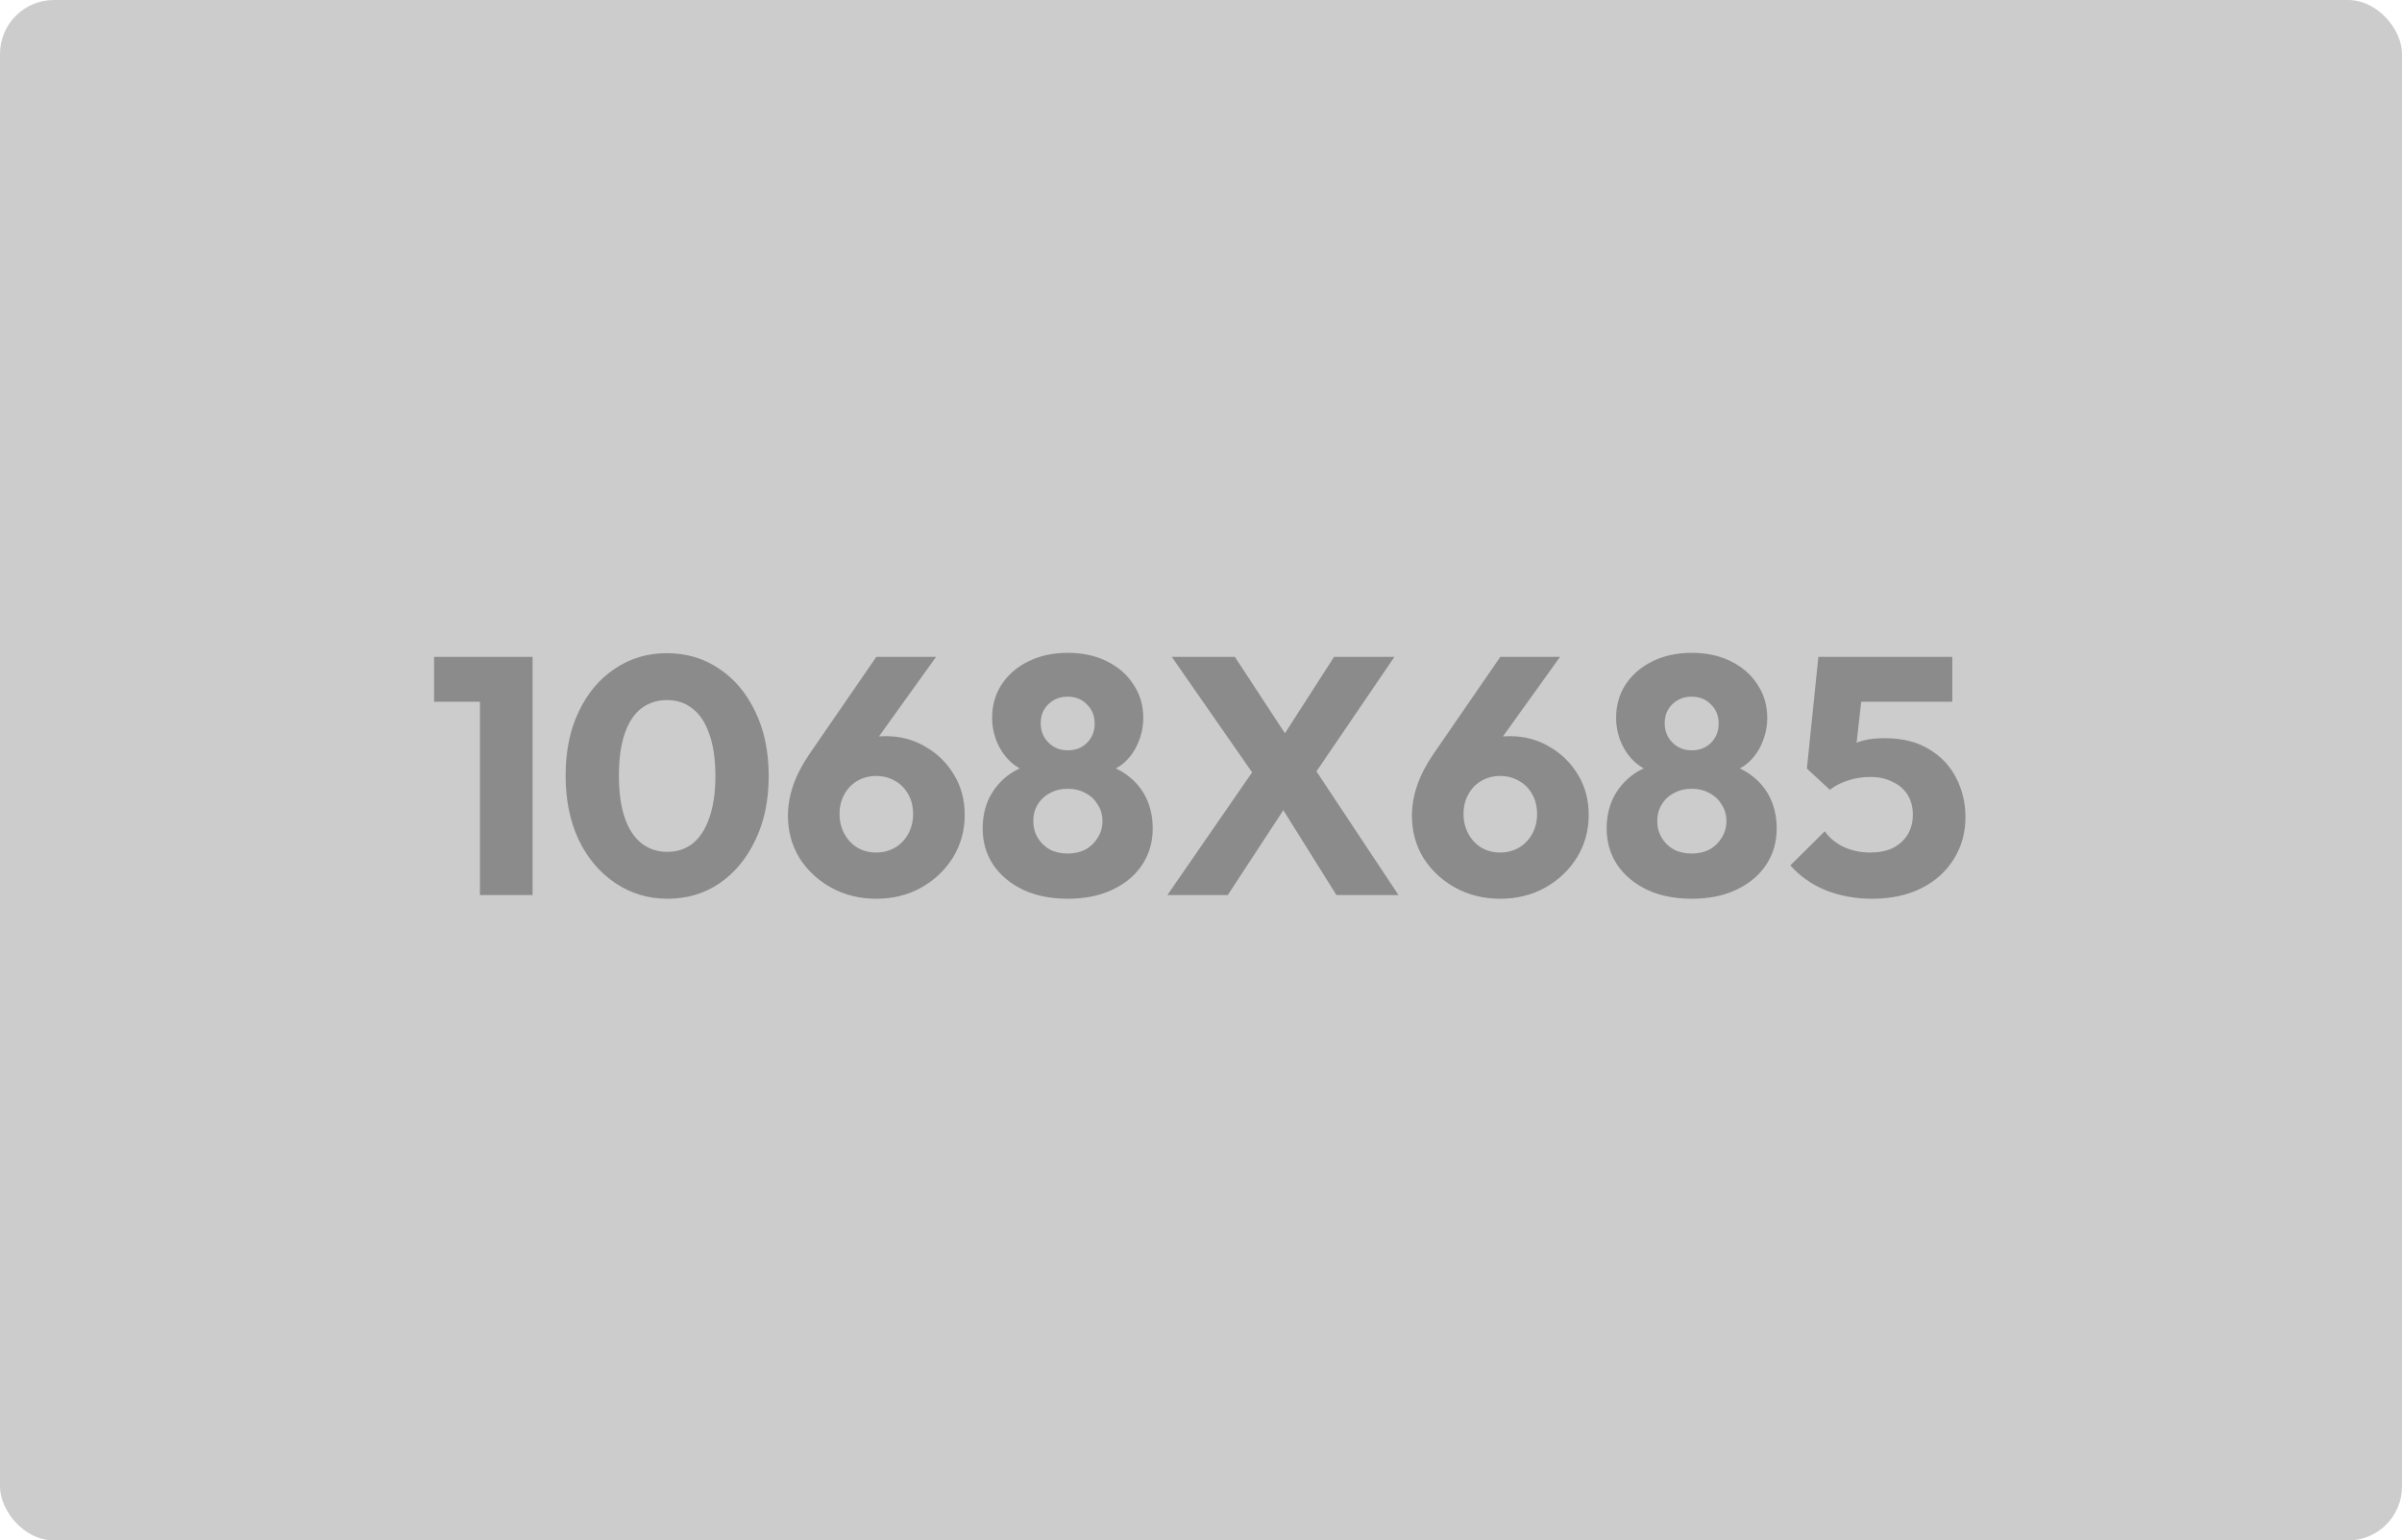 <svg width="1068" height="685" viewBox="0 0 1068 685" fill="none" xmlns="http://www.w3.org/2000/svg">
<rect width="1068" height="685" rx="24" fill="#CCCCCC"/>
<path d="M213.4 398V292.1H236.8V398H213.4ZM193 312.05V292.1H235.3V312.05H193ZM296.789 399.65C288.289 399.65 280.589 397.35 273.689 392.75C266.789 388.15 261.339 381.75 257.339 373.55C253.439 365.25 251.489 355.7 251.489 344.9C251.489 334 253.439 324.5 257.339 316.4C261.239 308.2 266.589 301.85 273.389 297.35C280.189 292.75 287.889 290.45 296.489 290.45C305.189 290.45 312.939 292.75 319.739 297.35C326.539 301.85 331.889 308.2 335.789 316.4C339.789 324.6 341.789 334.15 341.789 345.05C341.789 355.95 339.789 365.5 335.789 373.7C331.889 381.9 326.539 388.3 319.739 392.9C313.039 397.4 305.389 399.65 296.789 399.65ZM296.639 378.8C301.039 378.8 304.839 377.55 308.039 375.05C311.239 372.45 313.689 368.65 315.389 363.65C317.189 358.55 318.089 352.35 318.089 345.05C318.089 337.65 317.189 331.45 315.389 326.45C313.689 321.45 311.239 317.7 308.039 315.2C304.839 312.6 300.989 311.3 296.489 311.3C292.189 311.3 288.389 312.55 285.089 315.05C281.889 317.55 279.439 321.3 277.739 326.3C276.039 331.3 275.189 337.5 275.189 344.9C275.189 352.3 276.039 358.5 277.739 363.5C279.439 368.5 281.889 372.3 285.089 374.9C288.389 377.5 292.239 378.8 296.639 378.8ZM389.642 399.65C382.242 399.65 375.542 398 369.542 394.7C363.642 391.4 358.942 387 355.442 381.5C352.042 375.9 350.342 369.65 350.342 362.75C350.342 353.75 353.492 344.65 359.792 335.45L389.642 292.1H416.192L383.042 338.3L374.192 339.05C375.592 336.65 377.042 334.6 378.542 332.9C380.142 331.1 382.142 329.75 384.542 328.85C386.942 327.85 389.992 327.35 393.692 327.35C400.292 327.35 406.192 328.9 411.392 332C416.692 335 420.942 339.15 424.142 344.45C427.342 349.65 428.942 355.65 428.942 362.45C428.942 369.35 427.192 375.65 423.692 381.35C420.192 386.95 415.492 391.4 409.592 394.7C403.692 398 397.042 399.65 389.642 399.65ZM389.642 379.1C392.742 379.1 395.542 378.35 398.042 376.85C400.542 375.35 402.492 373.3 403.892 370.7C405.292 368.1 405.992 365.2 405.992 362C405.992 358.7 405.292 355.8 403.892 353.3C402.492 350.7 400.542 348.7 398.042 347.3C395.542 345.8 392.742 345.05 389.642 345.05C386.442 345.05 383.592 345.8 381.092 347.3C378.692 348.7 376.792 350.7 375.392 353.3C373.992 355.8 373.292 358.7 373.292 362C373.292 365.2 373.992 368.1 375.392 370.7C376.792 373.3 378.692 375.35 381.092 376.85C383.592 378.35 386.442 379.1 389.642 379.1ZM474.728 399.65C467.128 399.65 460.478 398.3 454.778 395.6C449.178 392.9 444.778 389.2 441.578 384.5C438.478 379.8 436.928 374.45 436.928 368.45C436.928 363.45 437.878 358.95 439.778 354.95C441.778 350.95 444.528 347.6 448.028 344.9C451.628 342.2 455.778 340.35 460.478 339.35L460.028 344.15C456.028 343.25 452.628 341.6 449.828 339.2C447.028 336.7 444.878 333.7 443.378 330.2C441.878 326.7 441.128 323.05 441.128 319.25C441.128 313.65 442.528 308.7 445.328 304.4C448.228 300 452.228 296.55 457.328 294.05C462.428 291.55 468.228 290.3 474.728 290.3C481.328 290.3 487.128 291.55 492.128 294.05C497.228 296.55 501.178 300 503.978 304.4C506.878 308.7 508.328 313.65 508.328 319.25C508.328 323.05 507.578 326.7 506.078 330.2C504.678 333.7 502.578 336.7 499.778 339.2C496.978 341.6 493.578 343.25 489.578 344.15L488.978 339.35C493.778 340.35 497.928 342.2 501.428 344.9C505.028 347.6 507.778 350.95 509.678 354.95C511.578 358.95 512.528 363.45 512.528 368.45C512.528 374.45 510.978 379.8 507.878 384.5C504.778 389.2 500.378 392.9 494.678 395.6C489.078 398.3 482.428 399.65 474.728 399.65ZM474.728 379.55C477.728 379.55 480.378 378.95 482.678 377.75C484.978 376.45 486.778 374.7 488.078 372.5C489.478 370.3 490.178 367.85 490.178 365.15C490.178 362.35 489.478 359.9 488.078 357.8C486.778 355.6 484.978 353.9 482.678 352.7C480.378 351.4 477.728 350.75 474.728 350.75C471.728 350.75 469.078 351.4 466.778 352.7C464.478 353.9 462.678 355.6 461.378 357.8C460.078 359.9 459.428 362.35 459.428 365.15C459.428 367.85 460.078 370.3 461.378 372.5C462.678 374.7 464.478 376.45 466.778 377.75C469.078 378.95 471.728 379.55 474.728 379.55ZM474.728 333.65C478.228 333.65 481.078 332.55 483.278 330.35C485.578 328.05 486.728 325.2 486.728 321.8C486.728 318.3 485.578 315.45 483.278 313.25C481.078 310.95 478.228 309.8 474.728 309.8C471.328 309.8 468.478 310.9 466.178 313.1C463.878 315.3 462.728 318.15 462.728 321.65C462.728 325.05 463.878 327.9 466.178 330.2C468.478 332.5 471.328 333.65 474.728 333.65ZM594.207 398L564.657 350.75H561.807L521.007 292.1H549.057L578.157 336.5H581.007L621.807 398H594.207ZM519.057 398L558.207 341.3L576.357 351.5L545.907 398H519.057ZM581.907 348.05L563.757 337.85L593.157 292.1H620.007L581.907 348.05ZM667.083 399.65C659.683 399.65 652.983 398 646.983 394.7C641.083 391.4 636.383 387 632.883 381.5C629.483 375.9 627.783 369.65 627.783 362.75C627.783 353.75 630.933 344.65 637.233 335.45L667.083 292.1H693.633L660.483 338.3L651.633 339.05C653.033 336.65 654.483 334.6 655.983 332.9C657.583 331.1 659.583 329.75 661.983 328.85C664.383 327.85 667.433 327.35 671.133 327.35C677.733 327.35 683.633 328.9 688.833 332C694.133 335 698.383 339.15 701.583 344.45C704.783 349.65 706.383 355.65 706.383 362.45C706.383 369.35 704.633 375.65 701.133 381.35C697.633 386.95 692.933 391.4 687.033 394.7C681.133 398 674.483 399.65 667.083 399.65ZM667.083 379.1C670.183 379.1 672.983 378.35 675.483 376.85C677.983 375.35 679.933 373.3 681.333 370.7C682.733 368.1 683.433 365.2 683.433 362C683.433 358.7 682.733 355.8 681.333 353.3C679.933 350.7 677.983 348.7 675.483 347.3C672.983 345.8 670.183 345.05 667.083 345.05C663.883 345.05 661.033 345.8 658.533 347.3C656.133 348.7 654.233 350.7 652.833 353.3C651.433 355.8 650.733 358.7 650.733 362C650.733 365.2 651.433 368.1 652.833 370.7C654.233 373.3 656.133 375.35 658.533 376.85C661.033 378.35 663.883 379.1 667.083 379.1ZM752.17 399.65C744.57 399.65 737.92 398.3 732.22 395.6C726.62 392.9 722.22 389.2 719.02 384.5C715.92 379.8 714.37 374.45 714.37 368.45C714.37 363.45 715.32 358.95 717.22 354.95C719.22 350.95 721.97 347.6 725.47 344.9C729.07 342.2 733.22 340.35 737.92 339.35L737.47 344.15C733.47 343.25 730.07 341.6 727.27 339.2C724.47 336.7 722.32 333.7 720.82 330.2C719.32 326.7 718.57 323.05 718.57 319.25C718.57 313.65 719.97 308.7 722.77 304.4C725.67 300 729.67 296.55 734.77 294.05C739.87 291.55 745.67 290.3 752.17 290.3C758.77 290.3 764.57 291.55 769.57 294.05C774.67 296.55 778.62 300 781.42 304.4C784.32 308.7 785.77 313.65 785.77 319.25C785.77 323.05 785.02 326.7 783.52 330.2C782.12 333.7 780.02 336.7 777.22 339.2C774.42 341.6 771.02 343.25 767.02 344.15L766.42 339.35C771.22 340.35 775.37 342.2 778.87 344.9C782.47 347.6 785.22 350.95 787.12 354.95C789.02 358.95 789.97 363.45 789.97 368.45C789.97 374.45 788.42 379.8 785.32 384.5C782.22 389.2 777.82 392.9 772.12 395.6C766.52 398.3 759.87 399.65 752.17 399.65ZM752.17 379.55C755.17 379.55 757.82 378.95 760.12 377.75C762.42 376.45 764.22 374.7 765.52 372.5C766.92 370.3 767.62 367.85 767.62 365.15C767.62 362.35 766.92 359.9 765.52 357.8C764.22 355.6 762.42 353.9 760.12 352.7C757.82 351.4 755.17 350.75 752.17 350.75C749.17 350.75 746.52 351.4 744.22 352.7C741.92 353.9 740.12 355.6 738.82 357.8C737.52 359.9 736.87 362.35 736.87 365.15C736.87 367.85 737.52 370.3 738.82 372.5C740.12 374.7 741.92 376.45 744.22 377.75C746.52 378.95 749.17 379.55 752.17 379.55ZM752.17 333.65C755.67 333.65 758.52 332.55 760.72 330.35C763.02 328.05 764.17 325.2 764.17 321.8C764.17 318.3 763.02 315.45 760.72 313.25C758.52 310.95 755.67 309.8 752.17 309.8C748.77 309.8 745.92 310.9 743.62 313.1C741.32 315.3 740.17 318.15 740.17 321.65C740.17 325.05 741.32 327.9 743.62 330.2C745.92 332.5 748.77 333.65 752.17 333.65ZM832.348 399.65C825.048 399.65 818.198 398.4 811.798 395.9C805.498 393.3 800.248 389.6 796.048 384.8L811.348 369.65C813.248 372.45 815.998 374.75 819.598 376.55C823.298 378.25 827.298 379.1 831.598 379.1C835.398 379.1 838.698 378.45 841.498 377.15C844.298 375.75 846.498 373.8 848.098 371.3C849.698 368.7 850.498 365.7 850.498 362.3C850.498 358.8 849.698 355.8 848.098 353.3C846.498 350.8 844.248 348.9 841.348 347.6C838.548 346.2 835.348 345.5 831.748 345.5C828.148 345.5 824.848 346 821.848 347C818.848 347.9 816.098 349.3 813.598 351.2L815.548 336.2C817.848 334.4 820.048 332.95 822.148 331.85C824.248 330.65 826.548 329.75 829.048 329.15C831.548 328.55 834.498 328.25 837.898 328.25C845.698 328.25 852.248 329.85 857.548 333.05C862.948 336.25 866.998 340.5 869.698 345.8C872.498 351.1 873.898 356.95 873.898 363.35C873.898 370.35 872.148 376.6 868.648 382.1C865.248 387.6 860.448 391.9 854.248 395C848.048 398.1 840.748 399.65 832.348 399.65ZM813.598 351.2L803.398 341.75L808.498 292.1H829.798L824.248 341.3L813.598 351.2ZM811.648 312.05L808.498 292.1H868.048V312.05H811.648Z" fill="#8B8B8B"/>
</svg>
